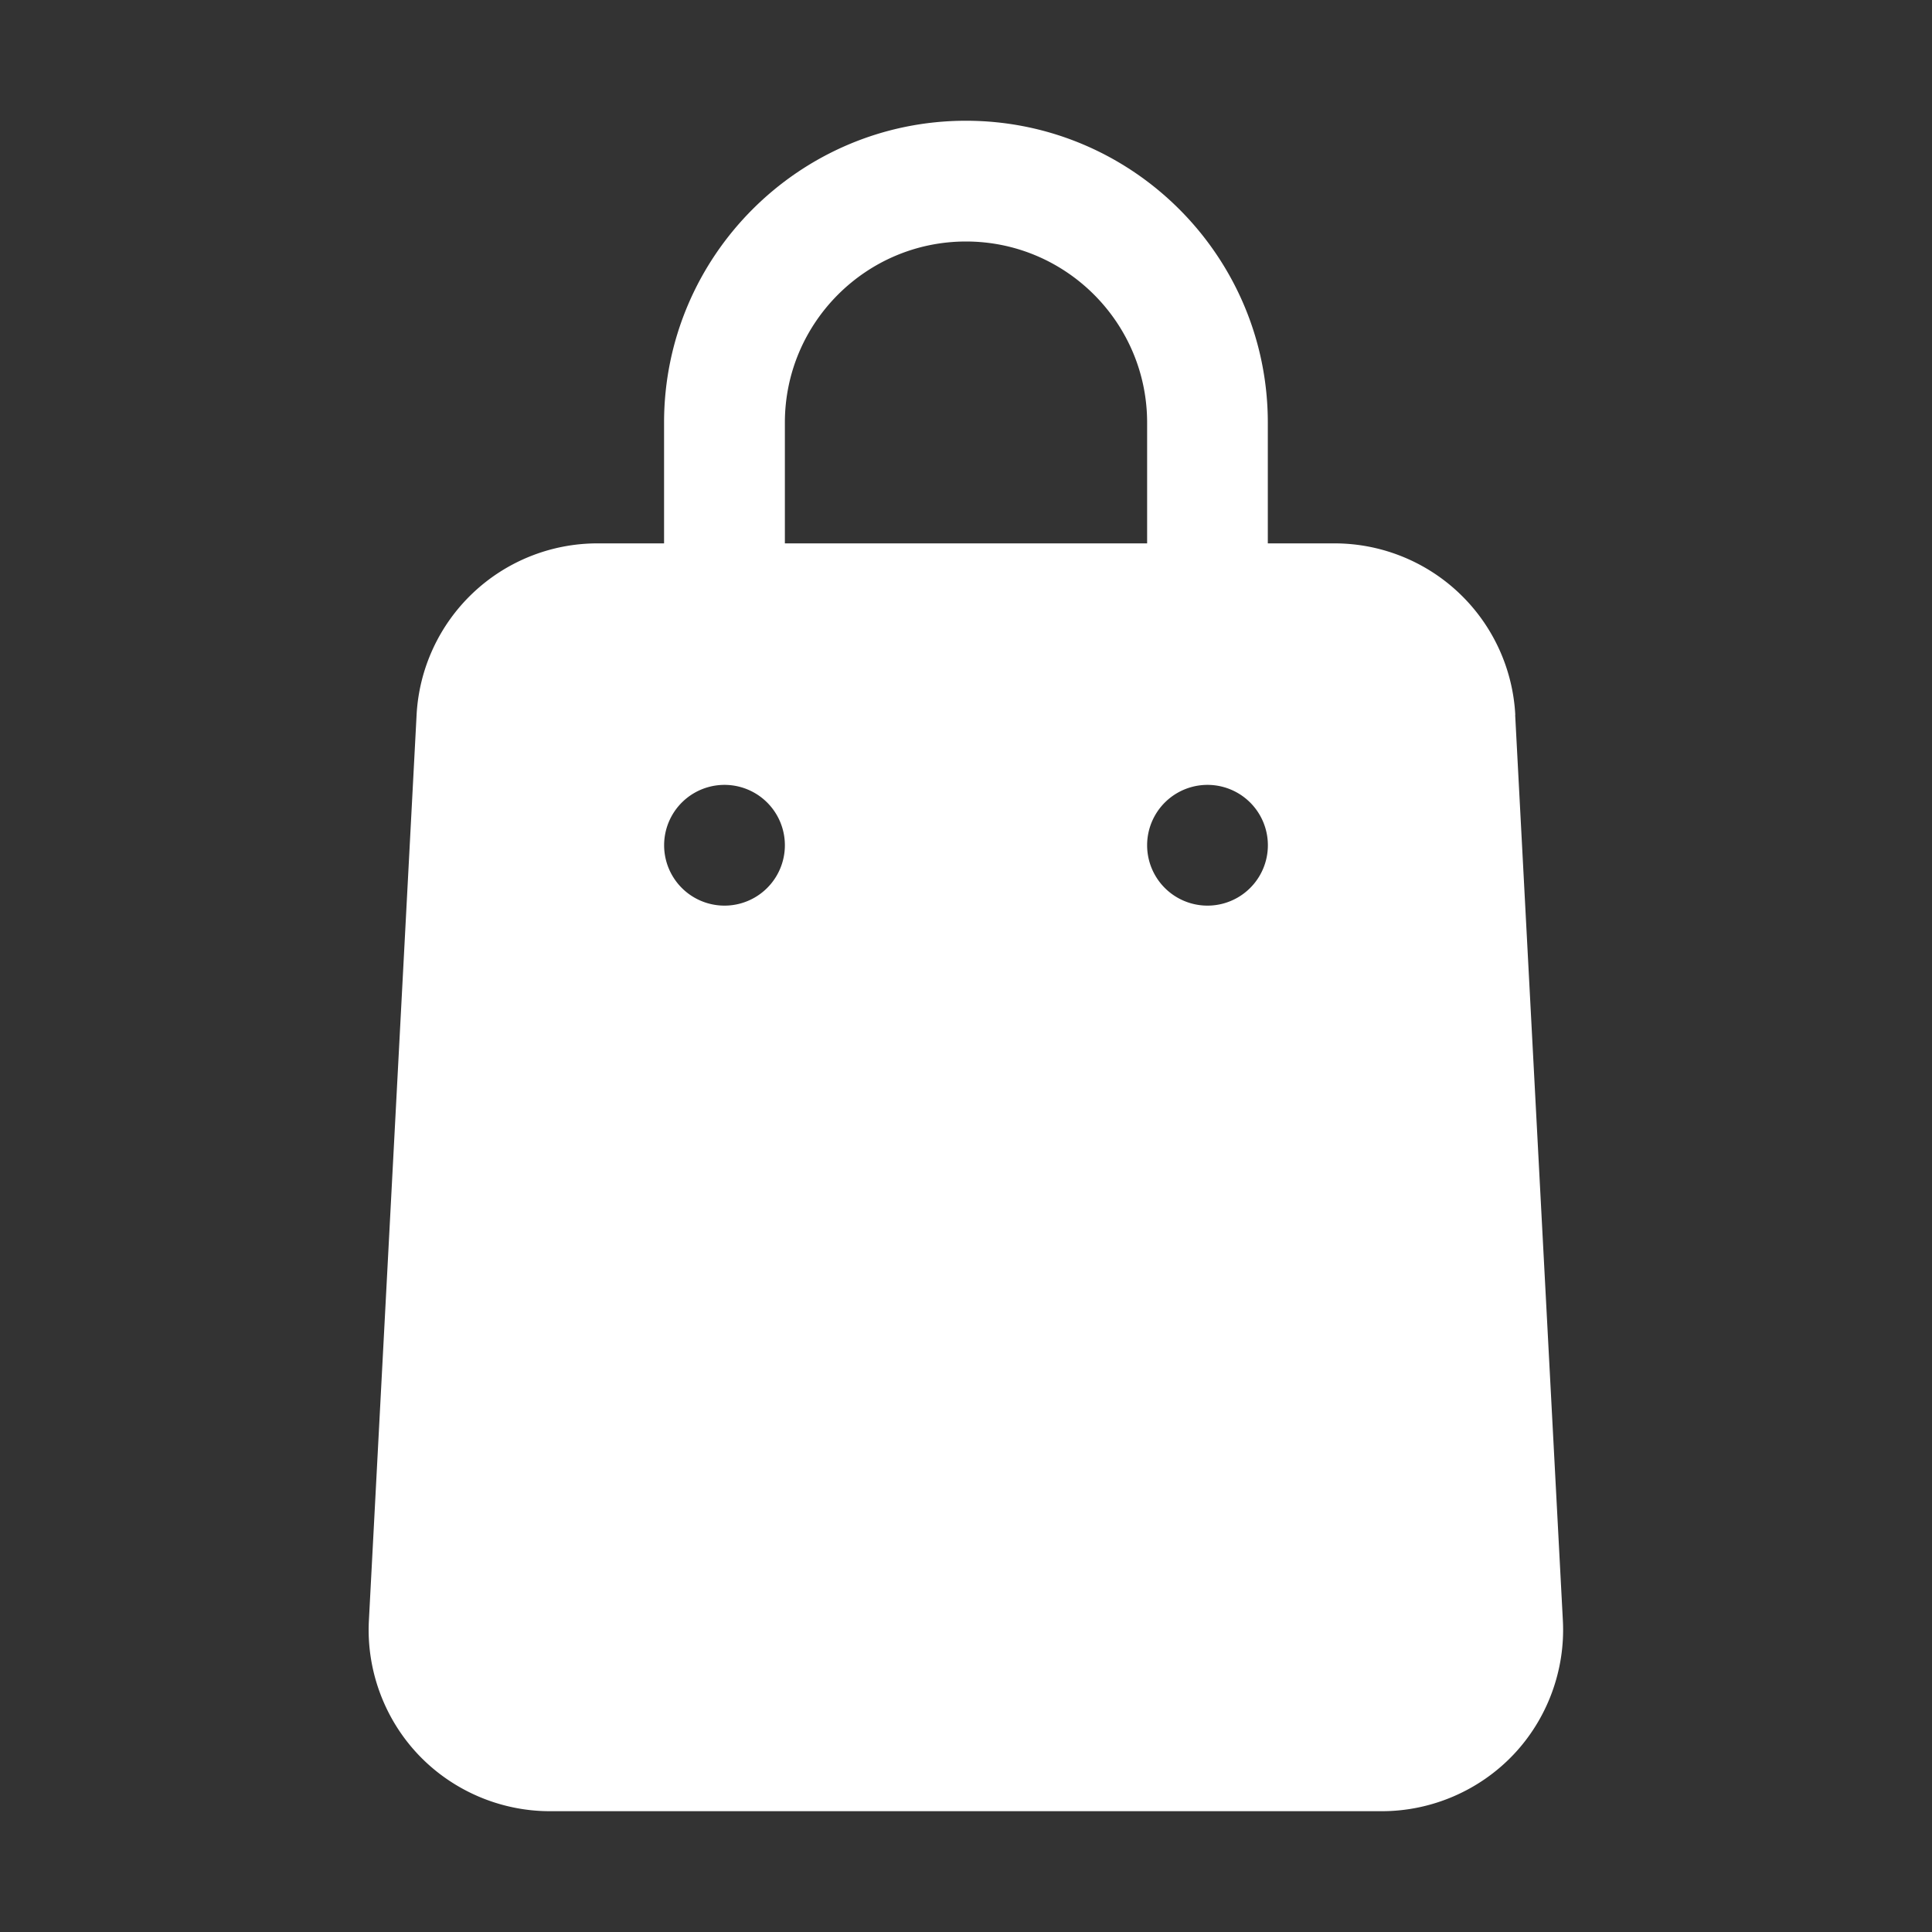 <svg xmlns="http://www.w3.org/2000/svg" version="1.1" xmlns:xlink="http://www.w3.org/1999/xlink" width="512" height="512" x="0" y="0" viewBox="0 0 32 32" style="enable-background:new 0 0 512 512" xml:space="preserve" class=""><rect x="0" y="0" width="32" height="32" fill="#333333" stroke="none"/><g><path d="M25.098 11.843A2.999 2.999 0 0 0 22.102 9h-1.103V7c0-2.757-2.243-5-5-5s-5 2.243-5 5v2H9.896A3 3 0 0 0 6.9 11.842l-.79 15c-.043.818.256 1.628.82 2.222s1.357.935 2.176.935H22.89c.819 0 1.612-.341 2.176-.935s.863-1.404.82-2.223l-.79-15zM13 7c0-1.654 1.346-3 3-3s3 1.346 3 3v2h-6zm-1 8a1 1 0 1 1 0-2 1 1 0 0 1 0 2zm8 0a1 1 0 1 1 0-2 1 1 0 0 1 0 2z" fill="#ffffff" opacity="1" data-original="#000000"></path></g></svg>